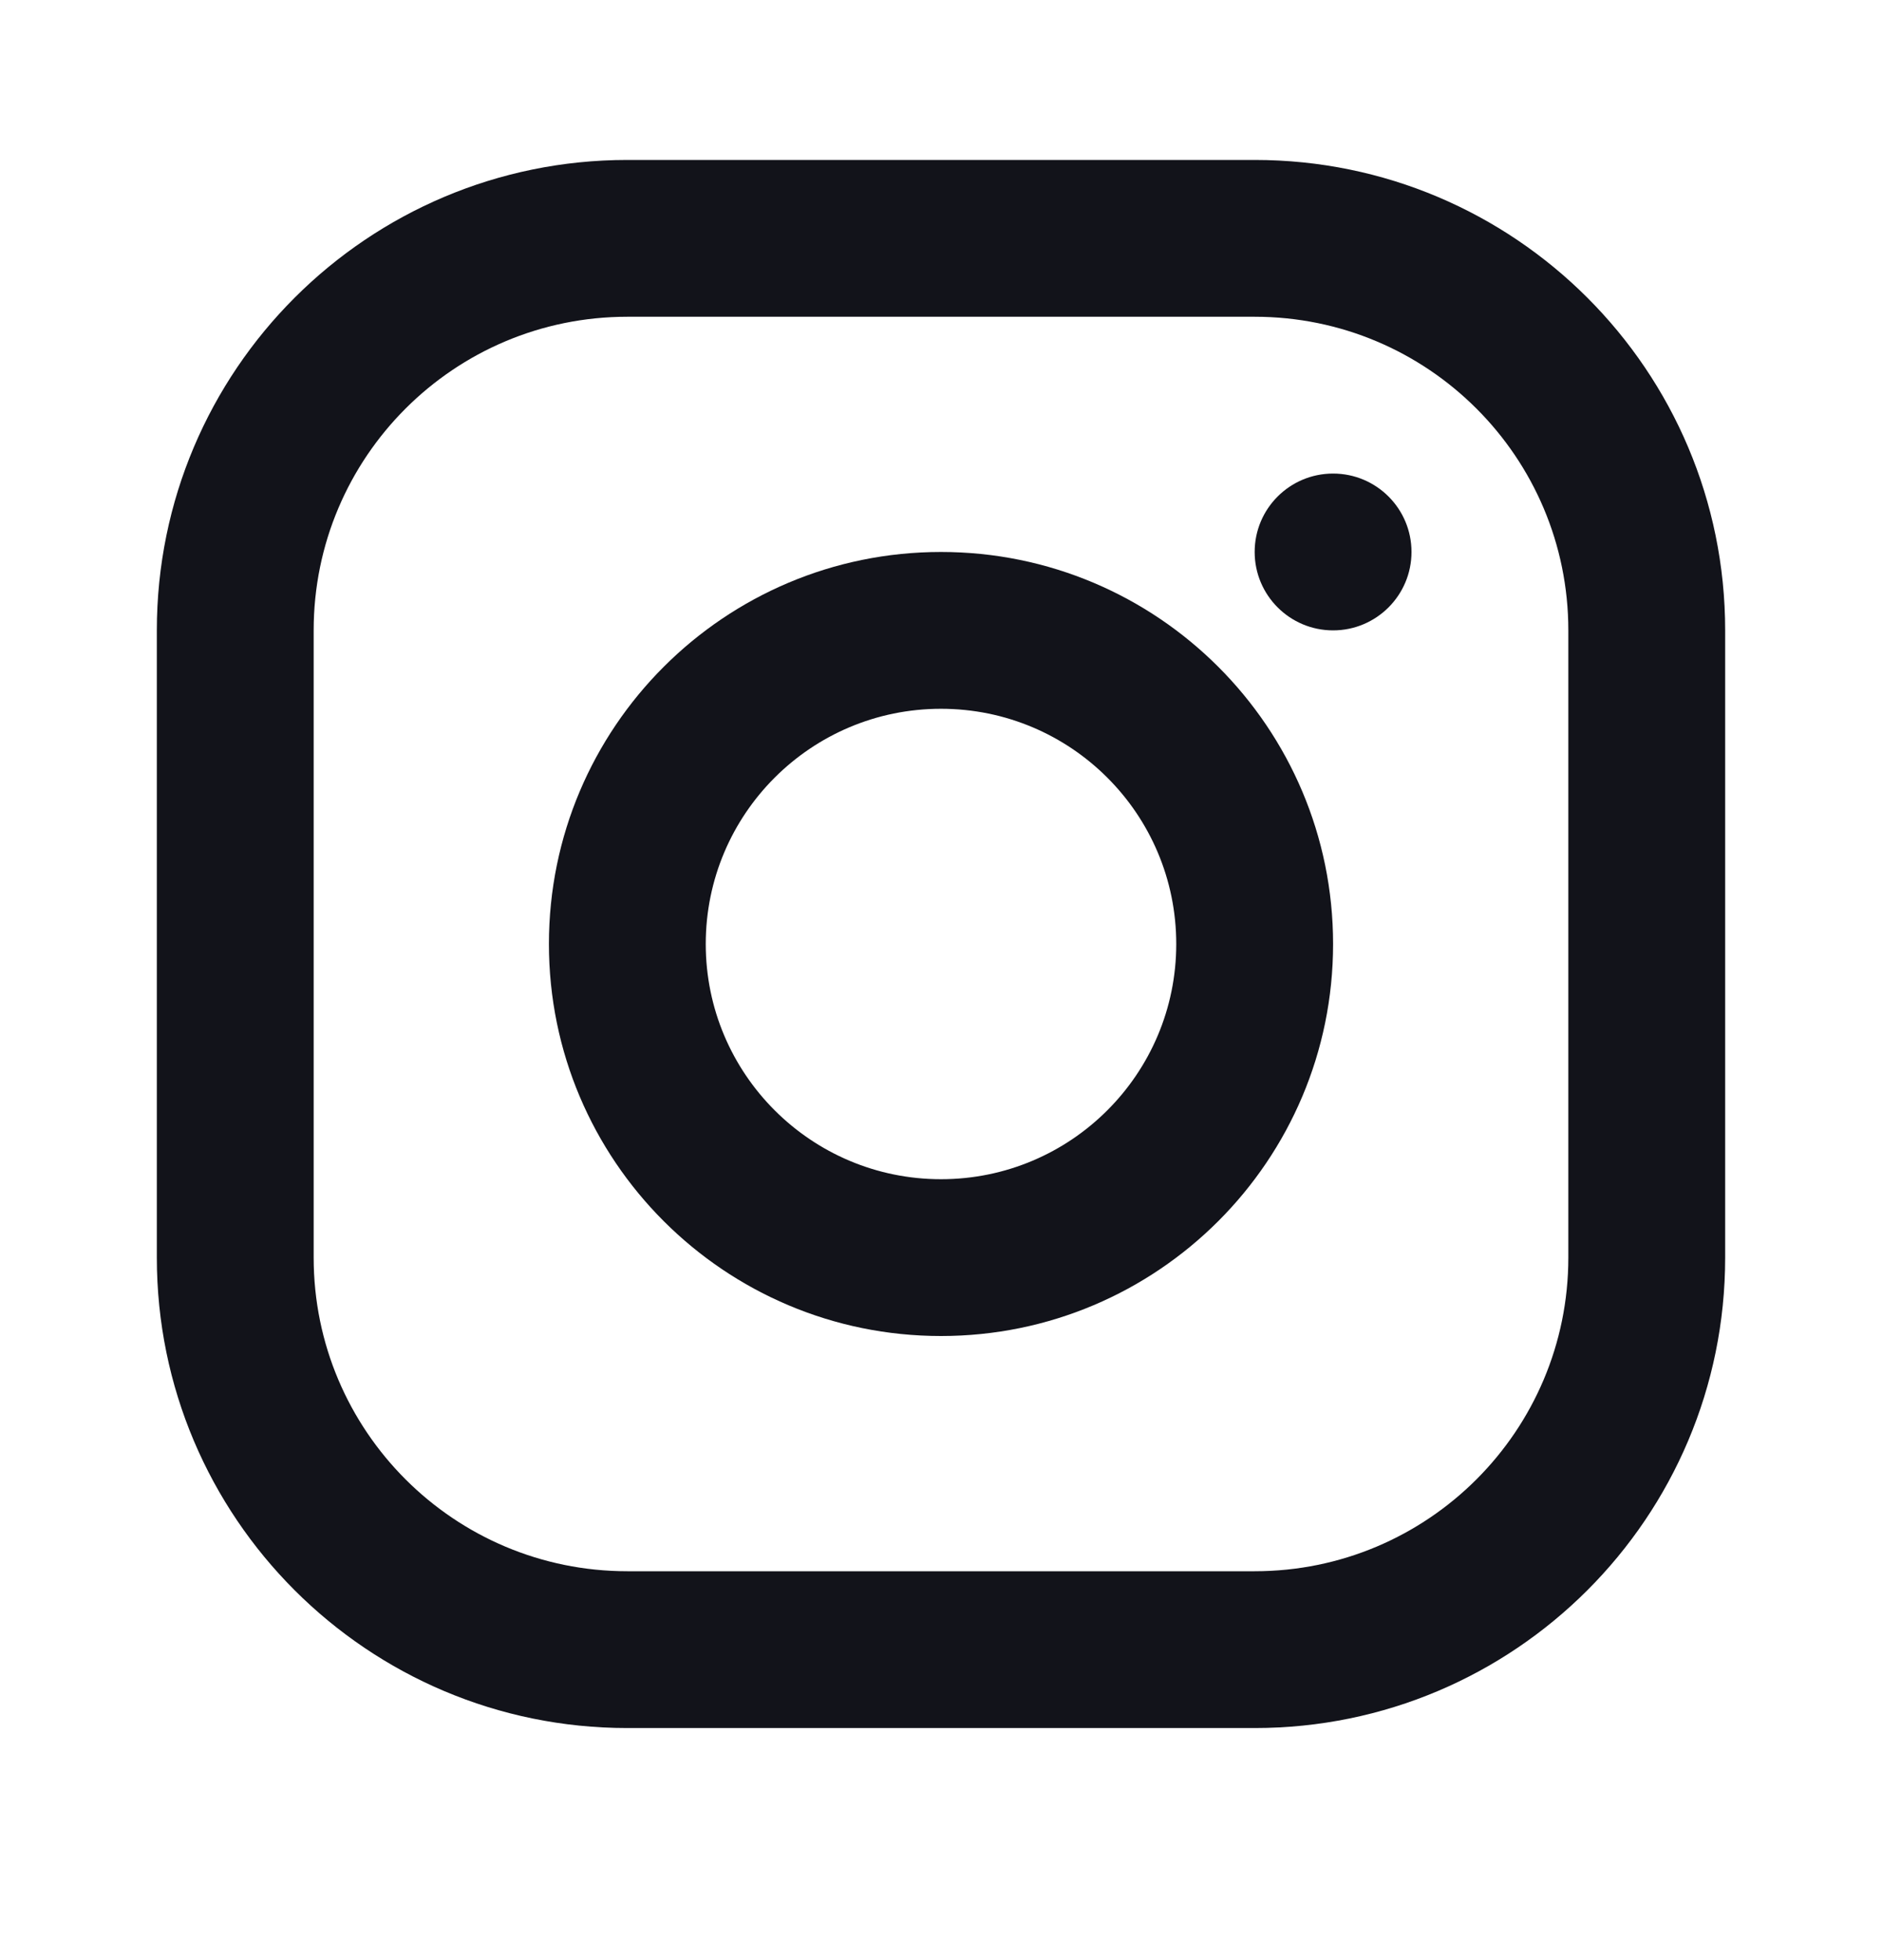 <svg width="24" height="25" viewBox="0 0 24 25" fill="none" xmlns="http://www.w3.org/2000/svg">
<path fill-rule="evenodd" clip-rule="evenodd" d="M16 4.04H8C5.791 4.04 4 5.83 4 8.04V16.04C4 18.249 5.791 20.04 8 20.04H16C18.209 20.04 20 18.249 20 16.04V8.04C20 5.83 18.209 4.04 16 4.04ZM8 2.04C4.686 2.04 2 4.726 2 8.04V16.04C2 19.353 4.686 22.04 8 22.04H16C19.314 22.04 22 19.353 22 16.04V8.04C22 4.726 19.314 2.04 16 2.04H8Z" fill="#12131A"/>
<path d="M17 8.04C17.552 8.04 18 7.592 18 7.04C18 6.487 17.552 6.04 17 6.04C16.448 6.04 16 6.487 16 7.04C16 7.592 16.448 8.04 17 8.04Z" fill="#12131A"/>
<path fill-rule="evenodd" clip-rule="evenodd" d="M17 12.04C17 14.801 14.761 17.04 12 17.04C9.239 17.04 7 14.801 7 12.04C7 9.278 9.239 7.04 12 7.04C14.761 7.04 17 9.278 17 12.04ZM15 12.04C15 13.696 13.657 15.04 12 15.04C10.343 15.04 9 13.696 9 12.04C9 10.383 10.343 9.04 12 9.04C13.657 9.04 15 10.383 15 12.04Z" fill="#12131A"/>
</svg>
